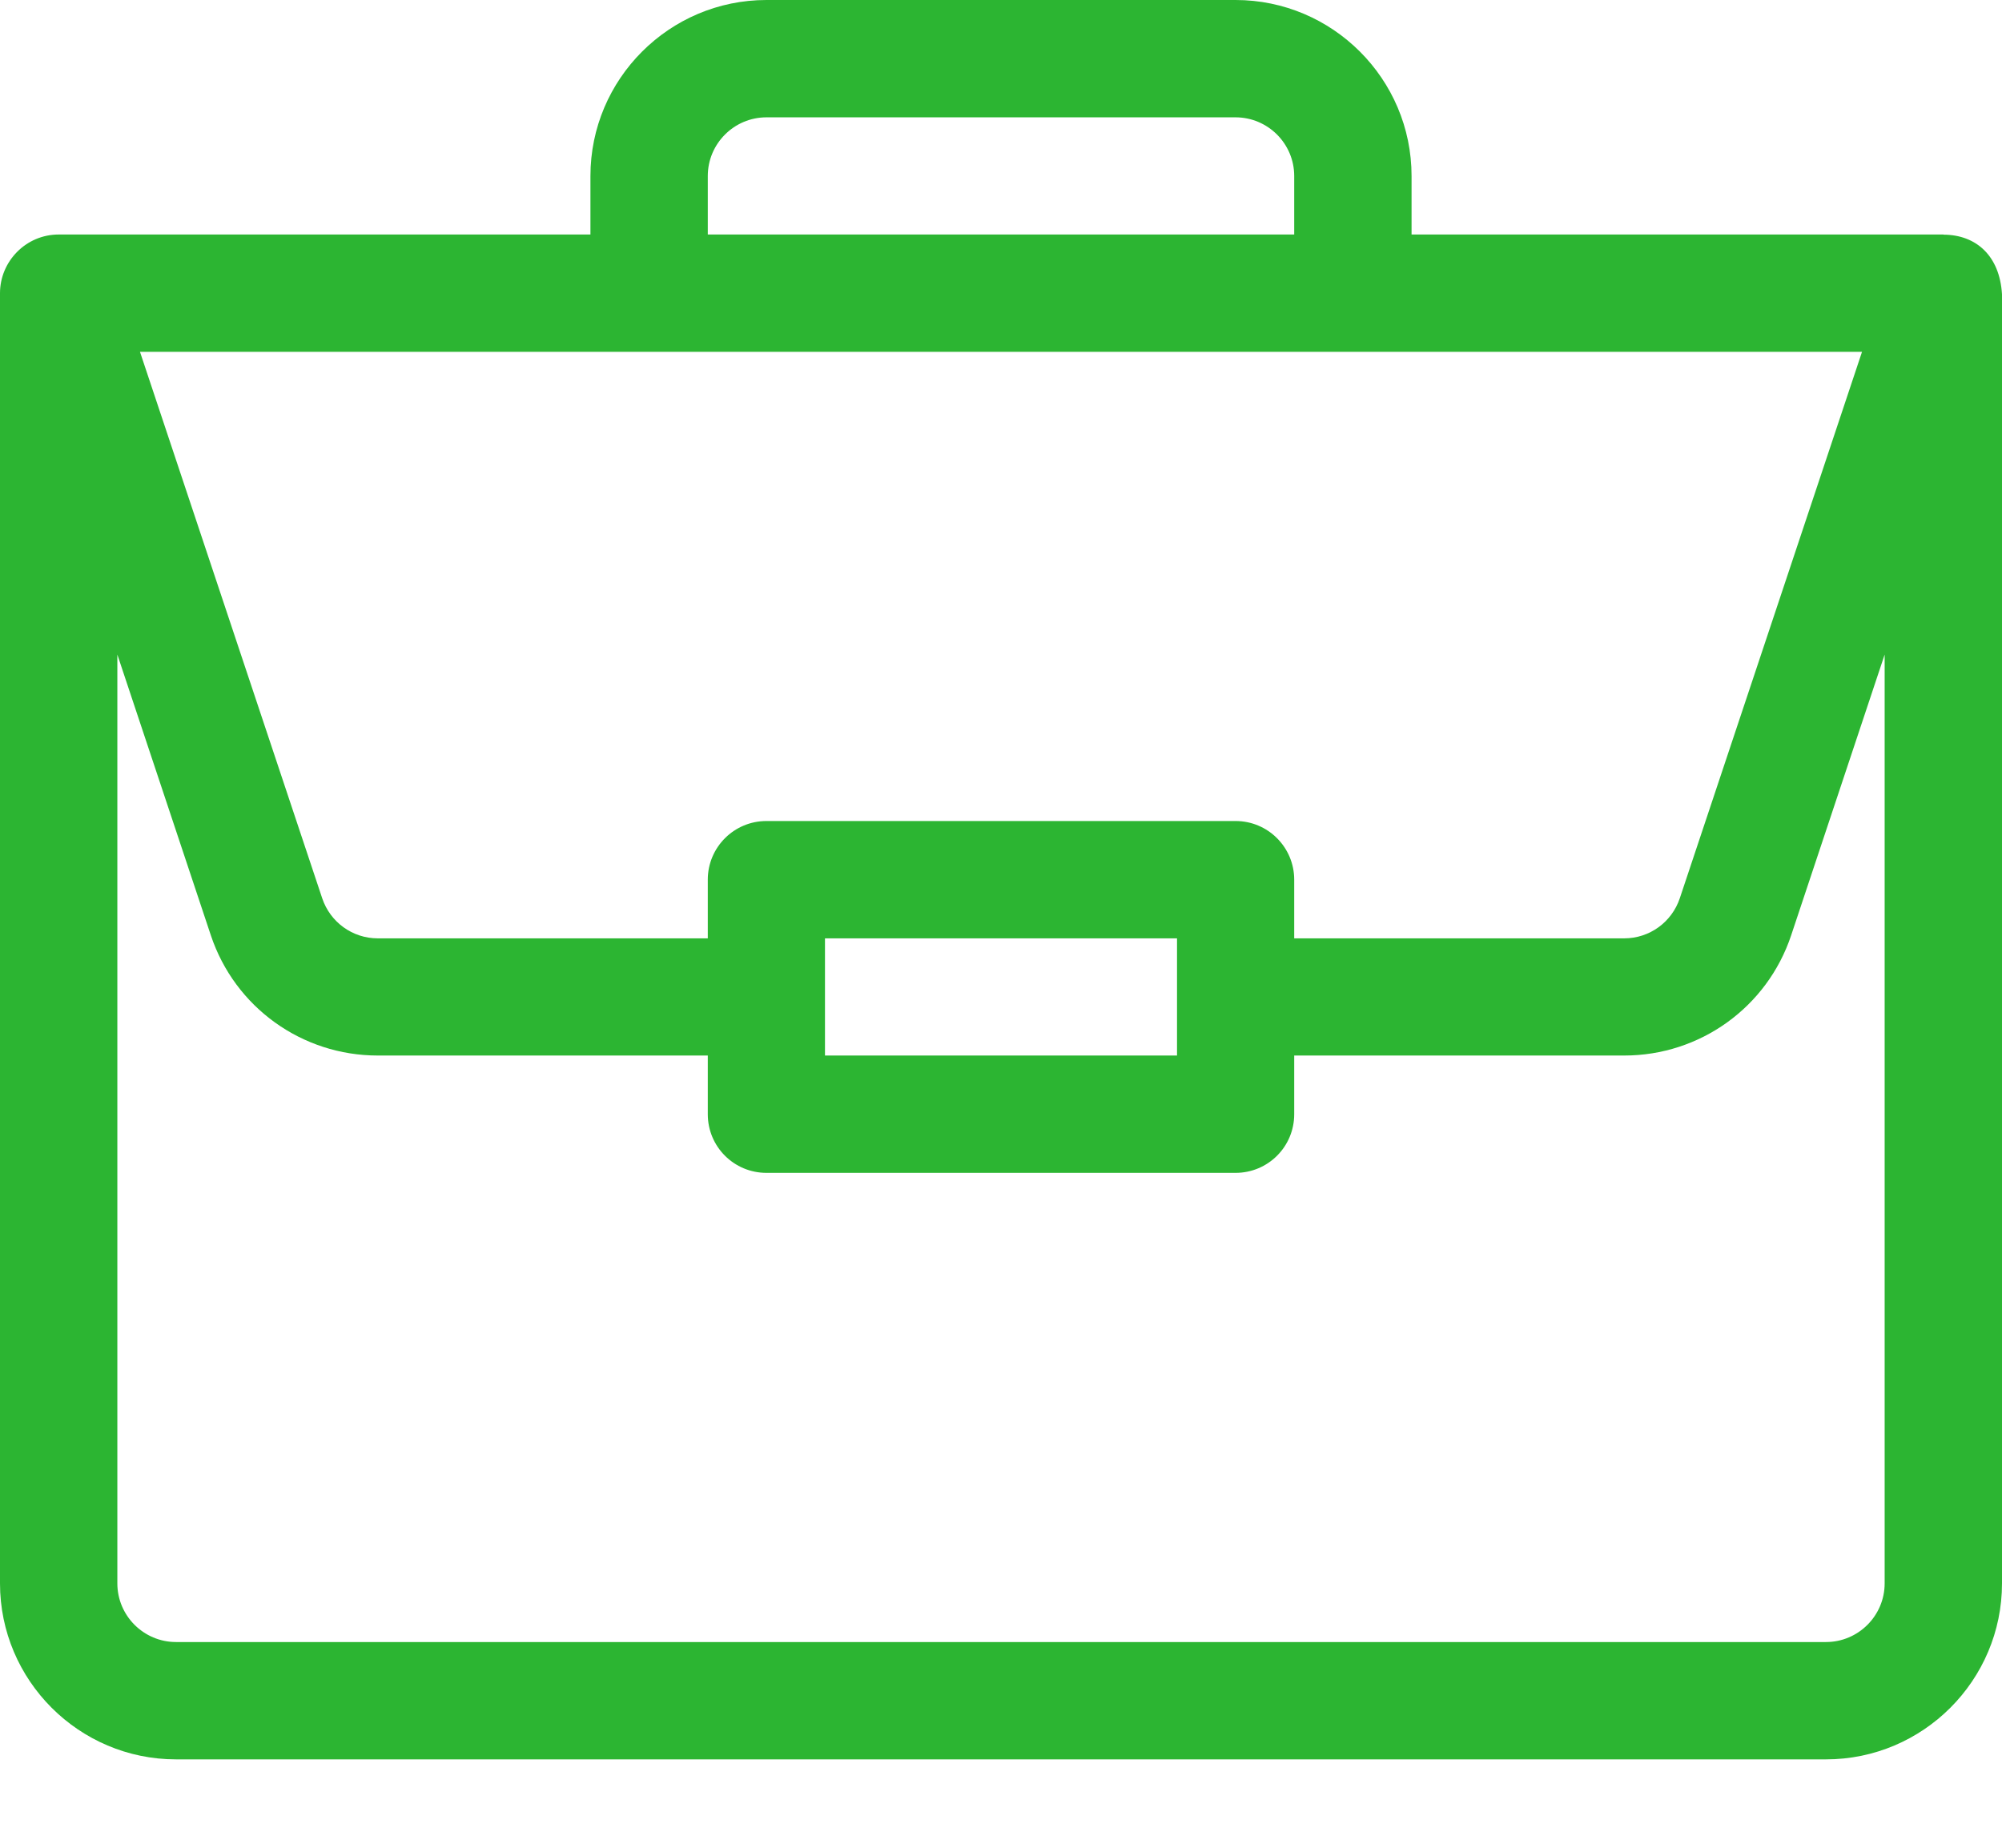 <svg width="13" height="12" viewBox="0 0 13 12" fill="none" xmlns="http://www.w3.org/2000/svg">
<path d="M12.621 1.524C12.621 1.524 12.62 1.523 12.619 1.523H9.166V1.143C9.166 0.513 8.653 0 8.023 0H4.977C4.347 0 3.834 0.513 3.834 1.143V1.523H0.381C0.169 1.523 0 1.697 0 1.904V10.283C0 10.913 0.513 11.426 1.143 11.426H11.857C12.487 11.426 13 10.913 13 10.283V1.912C13 1.912 13 1.911 13 1.911C12.985 1.661 12.832 1.525 12.621 1.524ZM4.596 1.143C4.596 0.933 4.767 0.762 4.977 0.762H8.023C8.233 0.762 8.404 0.933 8.404 1.143V1.523H4.596V1.143ZM12.091 2.285L10.908 5.833C10.856 5.989 10.711 6.094 10.547 6.094H8.404V5.713C8.404 5.503 8.234 5.332 8.023 5.332H4.977C4.766 5.332 4.596 5.503 4.596 5.713V6.094H2.453C2.289 6.094 2.144 5.989 2.092 5.833L0.909 2.285H12.091ZM7.643 6.094V6.855H5.357V6.094H7.643ZM12.238 10.283C12.238 10.493 12.067 10.664 11.857 10.664H1.143C0.933 10.664 0.762 10.493 0.762 10.283V4.251L1.369 6.074C1.525 6.542 1.961 6.855 2.453 6.855H4.596V7.236C4.596 7.447 4.766 7.617 4.977 7.617H8.023C8.234 7.617 8.404 7.447 8.404 7.236V6.855H10.547C11.039 6.855 11.475 6.542 11.631 6.074L12.238 4.251V10.283Z" fill="#2CB532"/>
</svg>

